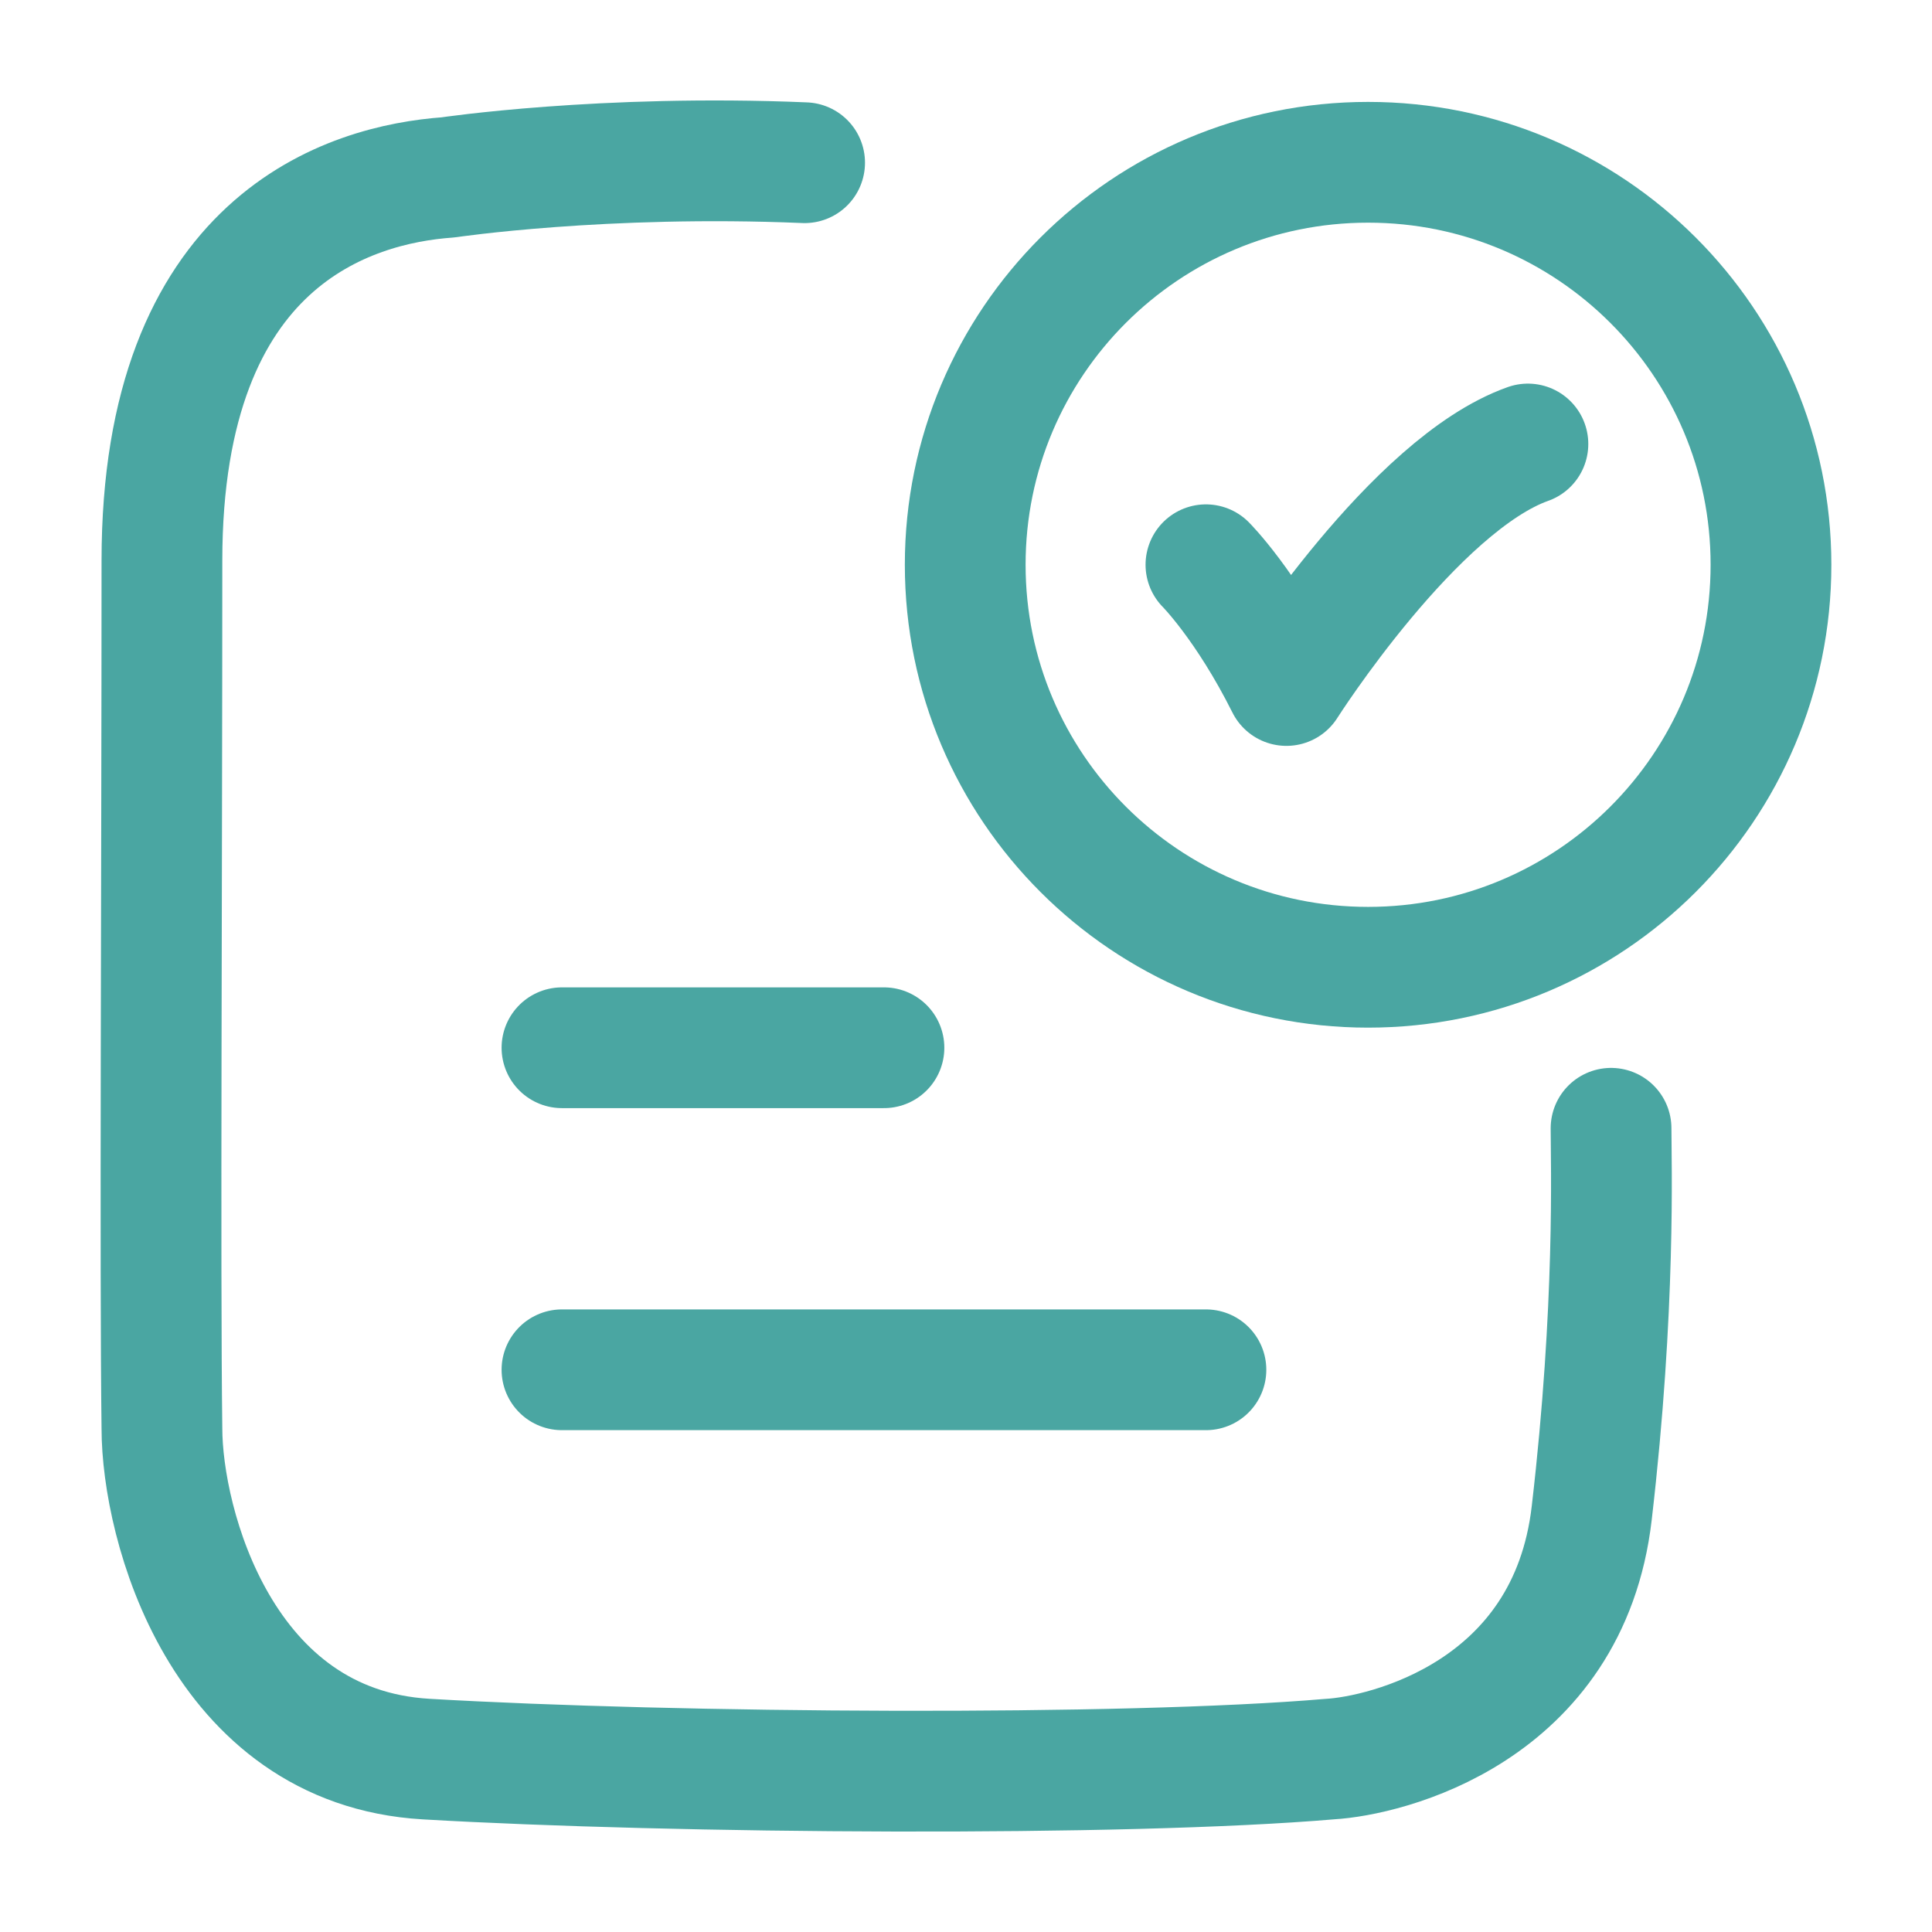 <svg width="32" height="32" viewBox="0 0 32 32" fill="none" xmlns="http://www.w3.org/2000/svg">
<path d="M19.974 9.354C19.974 9.354 20.64 10.021 21.307 11.354C21.307 11.354 23.425 8.021 25.307 7.354" stroke="#4AA6A2" stroke-width="2" stroke-linecap="round" stroke-linejoin="round"/>
<path d="M13.327 2.695C9.995 2.554 7.422 2.938 7.422 2.938C5.797 3.054 2.682 3.965 2.682 9.286C2.682 14.562 2.648 21.066 2.682 23.659C2.682 25.243 3.663 28.938 7.058 29.136C11.184 29.377 18.617 29.428 22.028 29.136C22.941 29.084 25.98 28.368 26.364 25.061C26.763 21.635 26.684 19.254 26.684 18.688" stroke="#4AA6A2" stroke-width="2" stroke-linecap="round" stroke-linejoin="round"/>
<path d="M29.333 9.354C29.333 13.036 26.346 16.021 22.66 16.021C18.975 16.021 15.987 13.036 15.987 9.354C15.987 5.672 18.975 2.688 22.66 2.688C26.346 2.688 29.333 5.672 29.333 9.354Z" stroke="#4AA6A2" stroke-width="2" stroke-linecap="round"/>
<path d="M9.308 17.354H14.641" stroke="#4AA6A2" stroke-width="2" stroke-linecap="round"/>
<path d="M9.308 22.688H19.974" stroke="#4AA6A2" stroke-width="2" stroke-linecap="round"/>
</svg>
